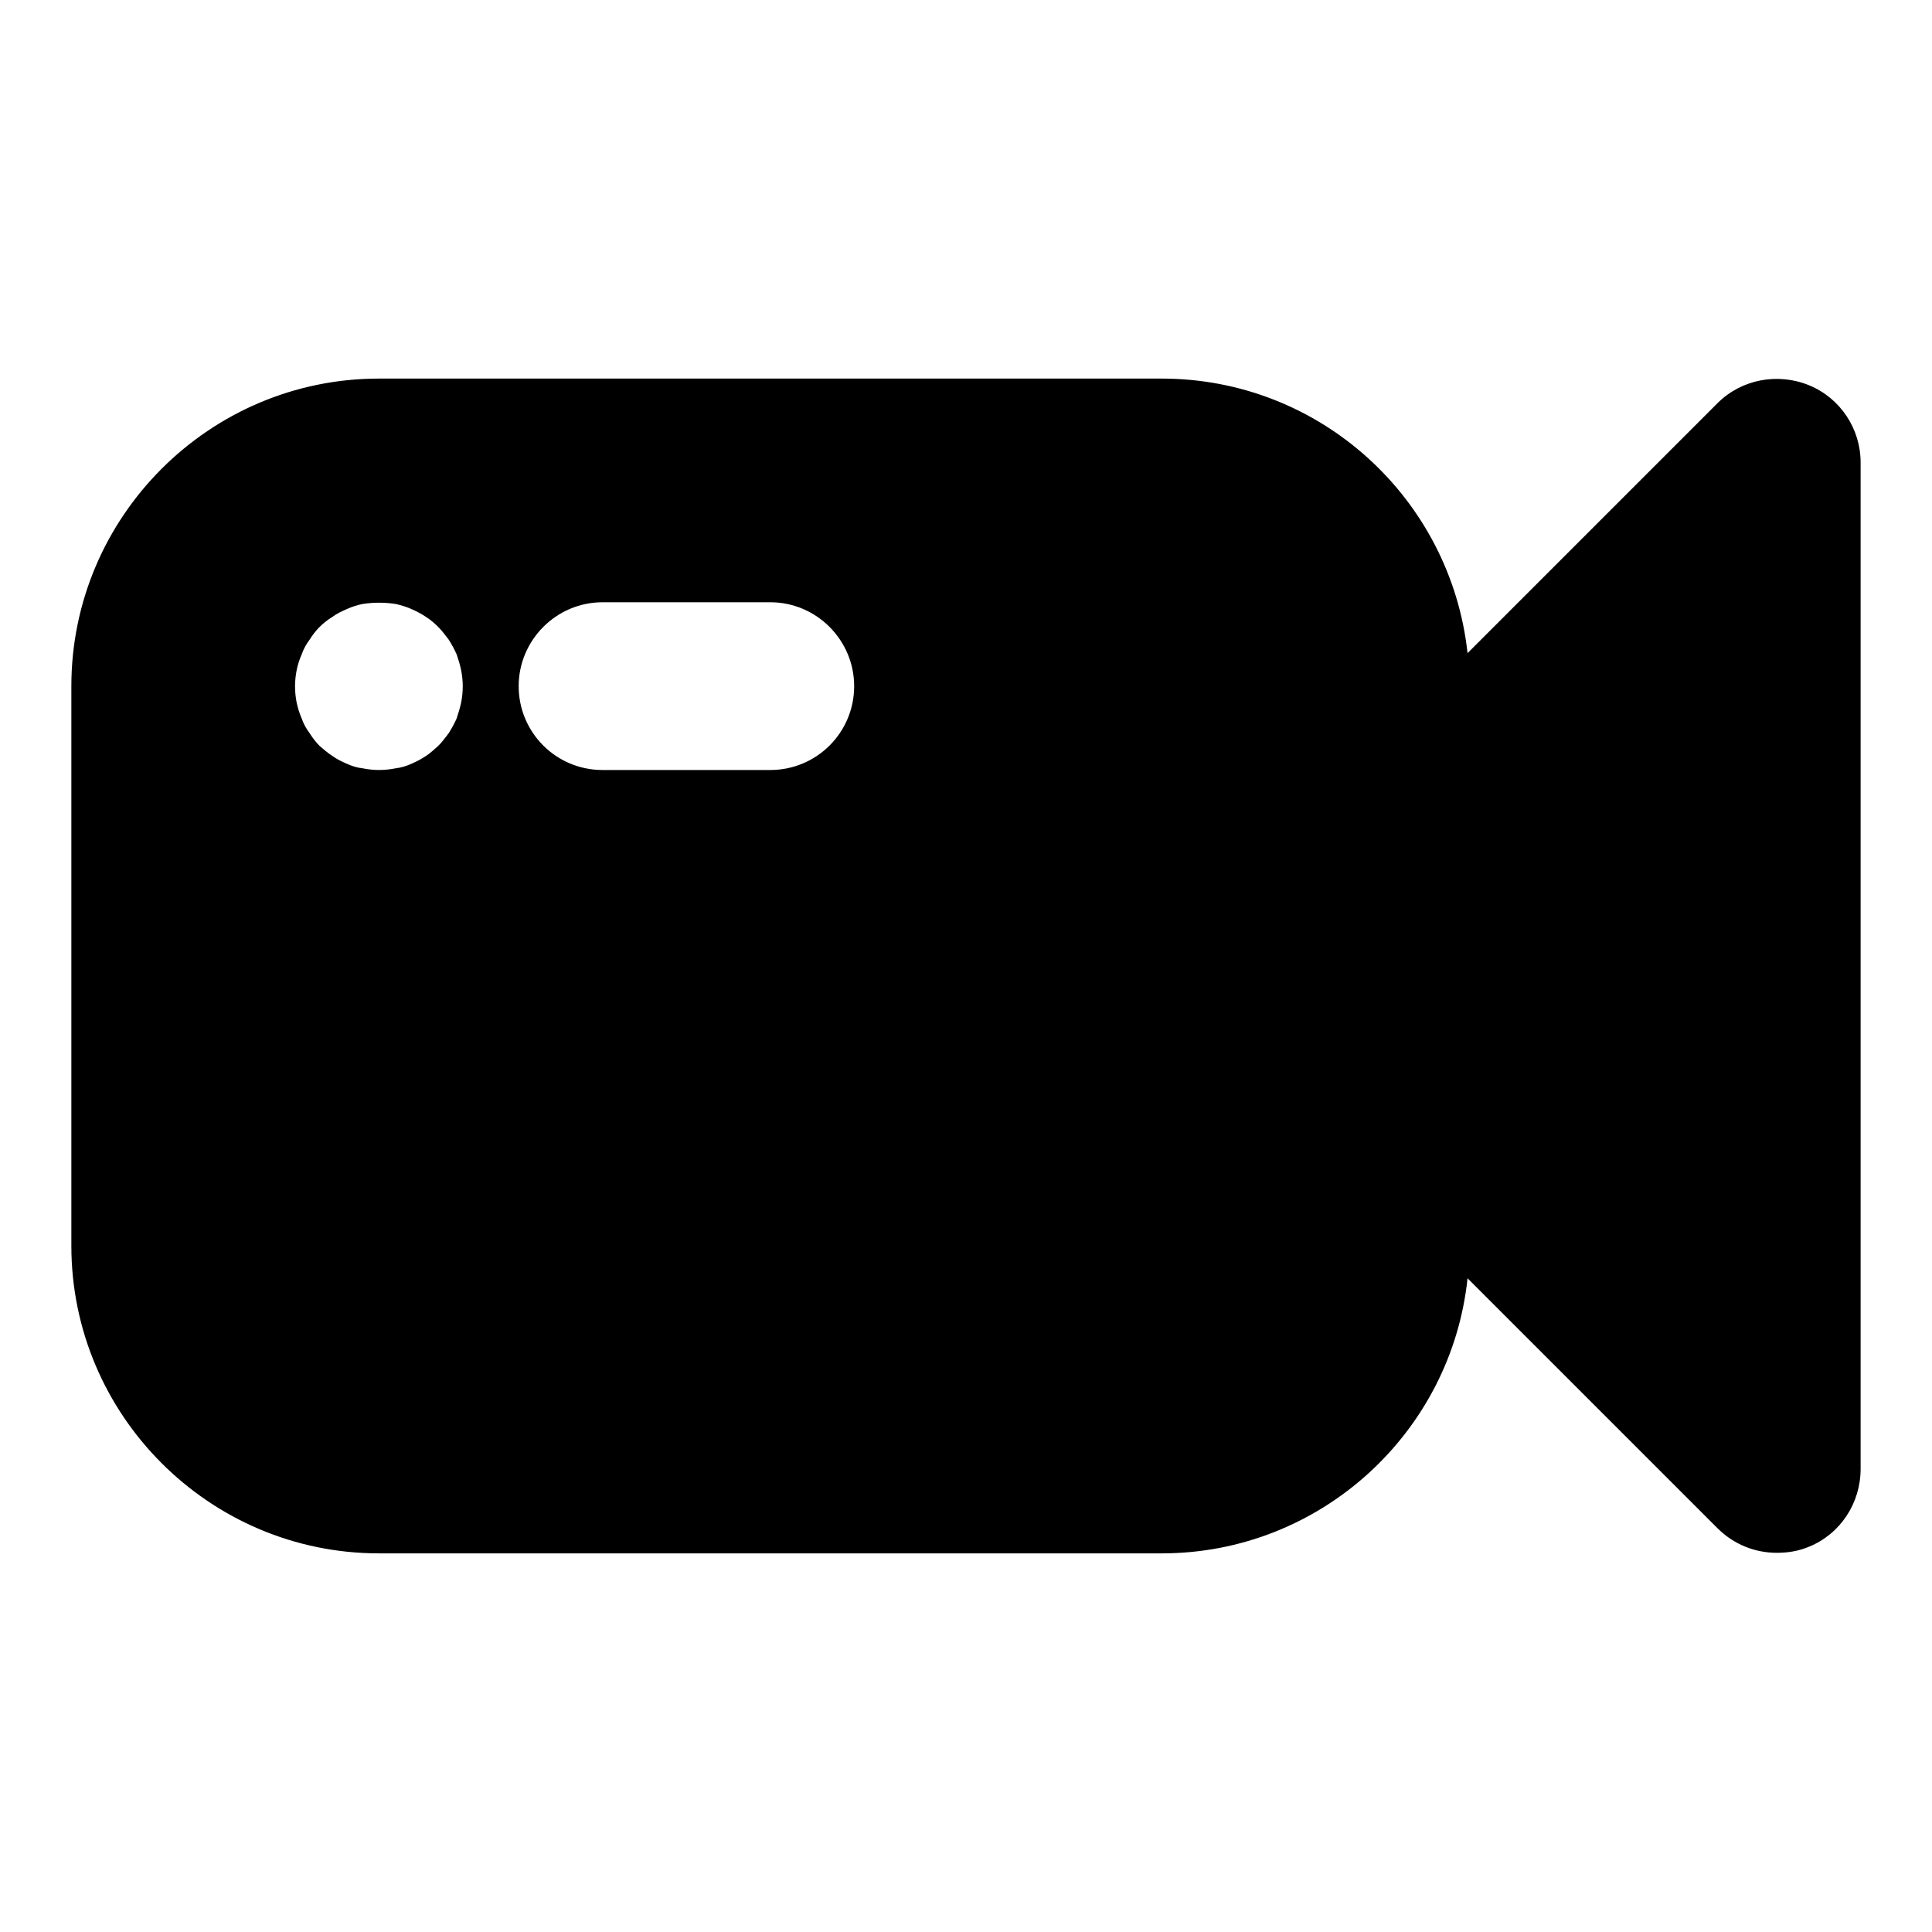 <?xml version="1.0" encoding="UTF-8"?>
<!-- Uploaded to: SVG Repo, www.svgrepo.com, Generator: SVG Repo Mixer Tools -->
<svg fill="#000000" width="800px" height="800px" version="1.1" viewBox="144 144 512 512" xmlns="http://www.w3.org/2000/svg">
 <path d="m623.45 246.11c-8.297-3.406-17.93-1.629-24.301 4.742l-66.234 66.234c-4.445-40.898-38.973-72.758-81.055-72.758h-207.45c-44.898 0-81.5 36.602-81.5 81.5v148.33c0 44.898 36.602 81.5 81.5 81.5h207.45c42.082 0 76.758-32.008 81.055-72.902l66.234 66.234c4.297 4.297 9.93 6.519 15.707 6.519 2.965 0 5.777-0.445 8.594-1.629 8.297-3.406 13.633-11.559 13.633-20.598v-266.72c0-8.891-5.336-17.039-13.633-20.449zm-357.26 84.168c-0.297 1.332-0.742 2.816-1.184 4.148-0.594 1.332-1.332 2.668-2.074 3.852-0.891 1.184-1.777 2.371-2.816 3.406-1.039 0.891-2.074 1.926-3.262 2.668-1.332 0.891-2.519 1.48-3.852 2.074-1.332 0.594-2.816 1.039-4.148 1.184-1.48 0.297-2.965 0.445-4.445 0.445-1.48 0-2.816-0.148-4.297-0.445-1.48-0.148-2.816-0.594-4.148-1.184-1.332-0.594-2.668-1.184-3.852-2.074-1.184-0.742-2.371-1.777-3.406-2.668-1.039-1.039-1.926-2.223-2.668-3.406-0.891-1.184-1.629-2.519-2.074-3.852-0.594-1.332-1.039-2.816-1.332-4.148-0.297-1.48-0.445-2.965-0.445-4.445 0-1.332 0.148-2.816 0.445-4.297 0.297-1.48 0.742-2.816 1.332-4.148 0.445-1.332 1.184-2.668 2.074-3.852 0.742-1.184 1.629-2.371 2.668-3.406 1.039-1.039 2.223-1.926 3.406-2.668 1.184-0.891 2.519-1.48 3.852-2.074 1.332-0.594 2.668-1.039 4.148-1.332 2.816-0.445 5.777-0.445 8.742 0 1.332 0.297 2.816 0.742 4.148 1.332 1.332 0.594 2.519 1.184 3.852 2.074 1.184 0.742 2.223 1.629 3.262 2.668 1.039 1.039 1.926 2.223 2.816 3.406 0.742 1.184 1.48 2.519 2.074 3.852 0.445 1.332 0.891 2.668 1.184 4.148 0.297 1.48 0.445 2.965 0.445 4.297 0 1.48-0.148 2.961-0.445 4.445zm81.945 17.781h-44.453c-12.301 0-22.227-9.93-22.227-22.227 0-12.152 9.93-22.227 22.227-22.227h44.453c12.301 0 22.227 10.078 22.227 22.227 0 12.297-9.93 22.227-22.227 22.227z"/>
</svg>
